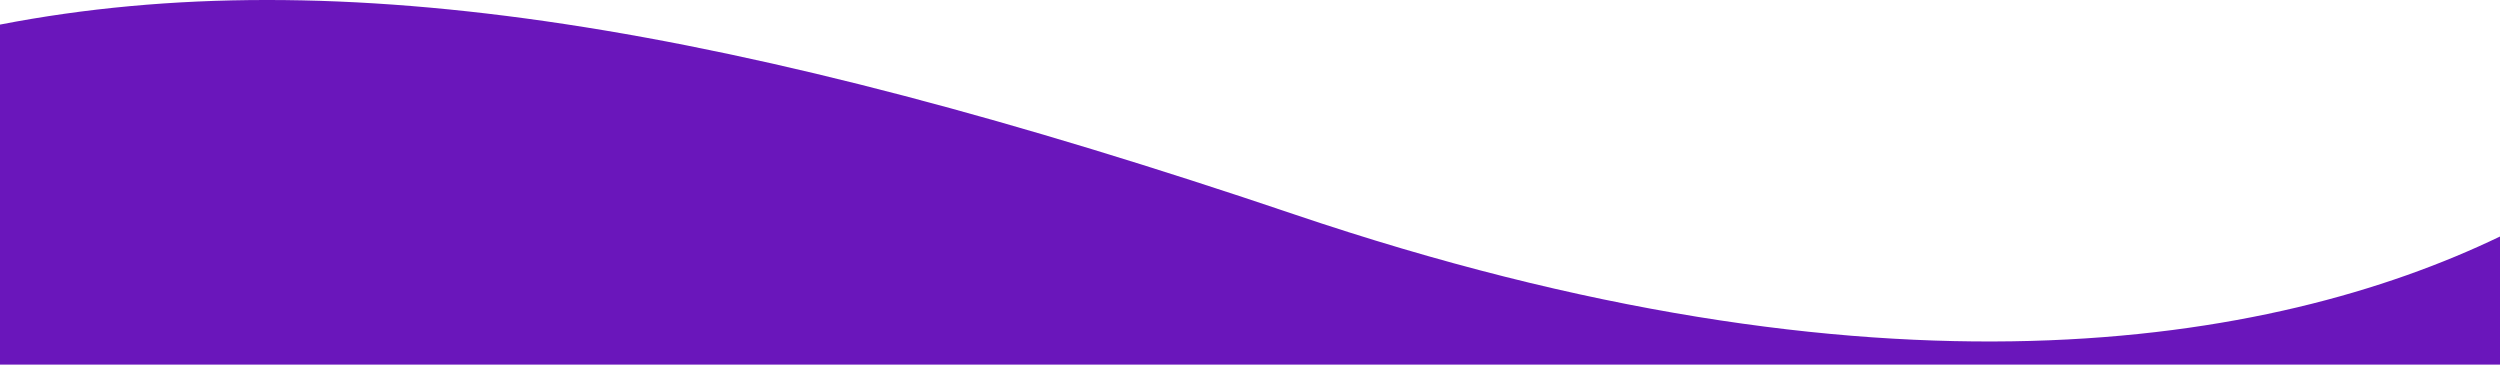 <svg width="1920" height="280" viewBox="0 0 1920 280" fill="none" xmlns="http://www.w3.org/2000/svg">
<g clip-path="url(#clip0_84_3)">
<g clip-path="url(#clip1_84_3)">
<path fill-rule="evenodd" clip-rule="evenodd" d="M0 18.888C260.138 -31.574 565.769 19.765 994 164.642C1443.08 316.574 1744.28 266.207 1920 181.644V1183H0V18.888Z" fill="#6A16BB"/>
</g>
</g>
<defs>
<clipPath id="clip0_84_3">
<rect width="1920" height="280" fill="white" transform="matrix(-1 0 0 1 1920 0)"/>
</clipPath>
<clipPath id="clip1_84_3">
<rect width="1920" height="1183" fill="white" transform="matrix(-1 0 0 1 1920 0)"/>
</clipPath>
</defs>
</svg>
